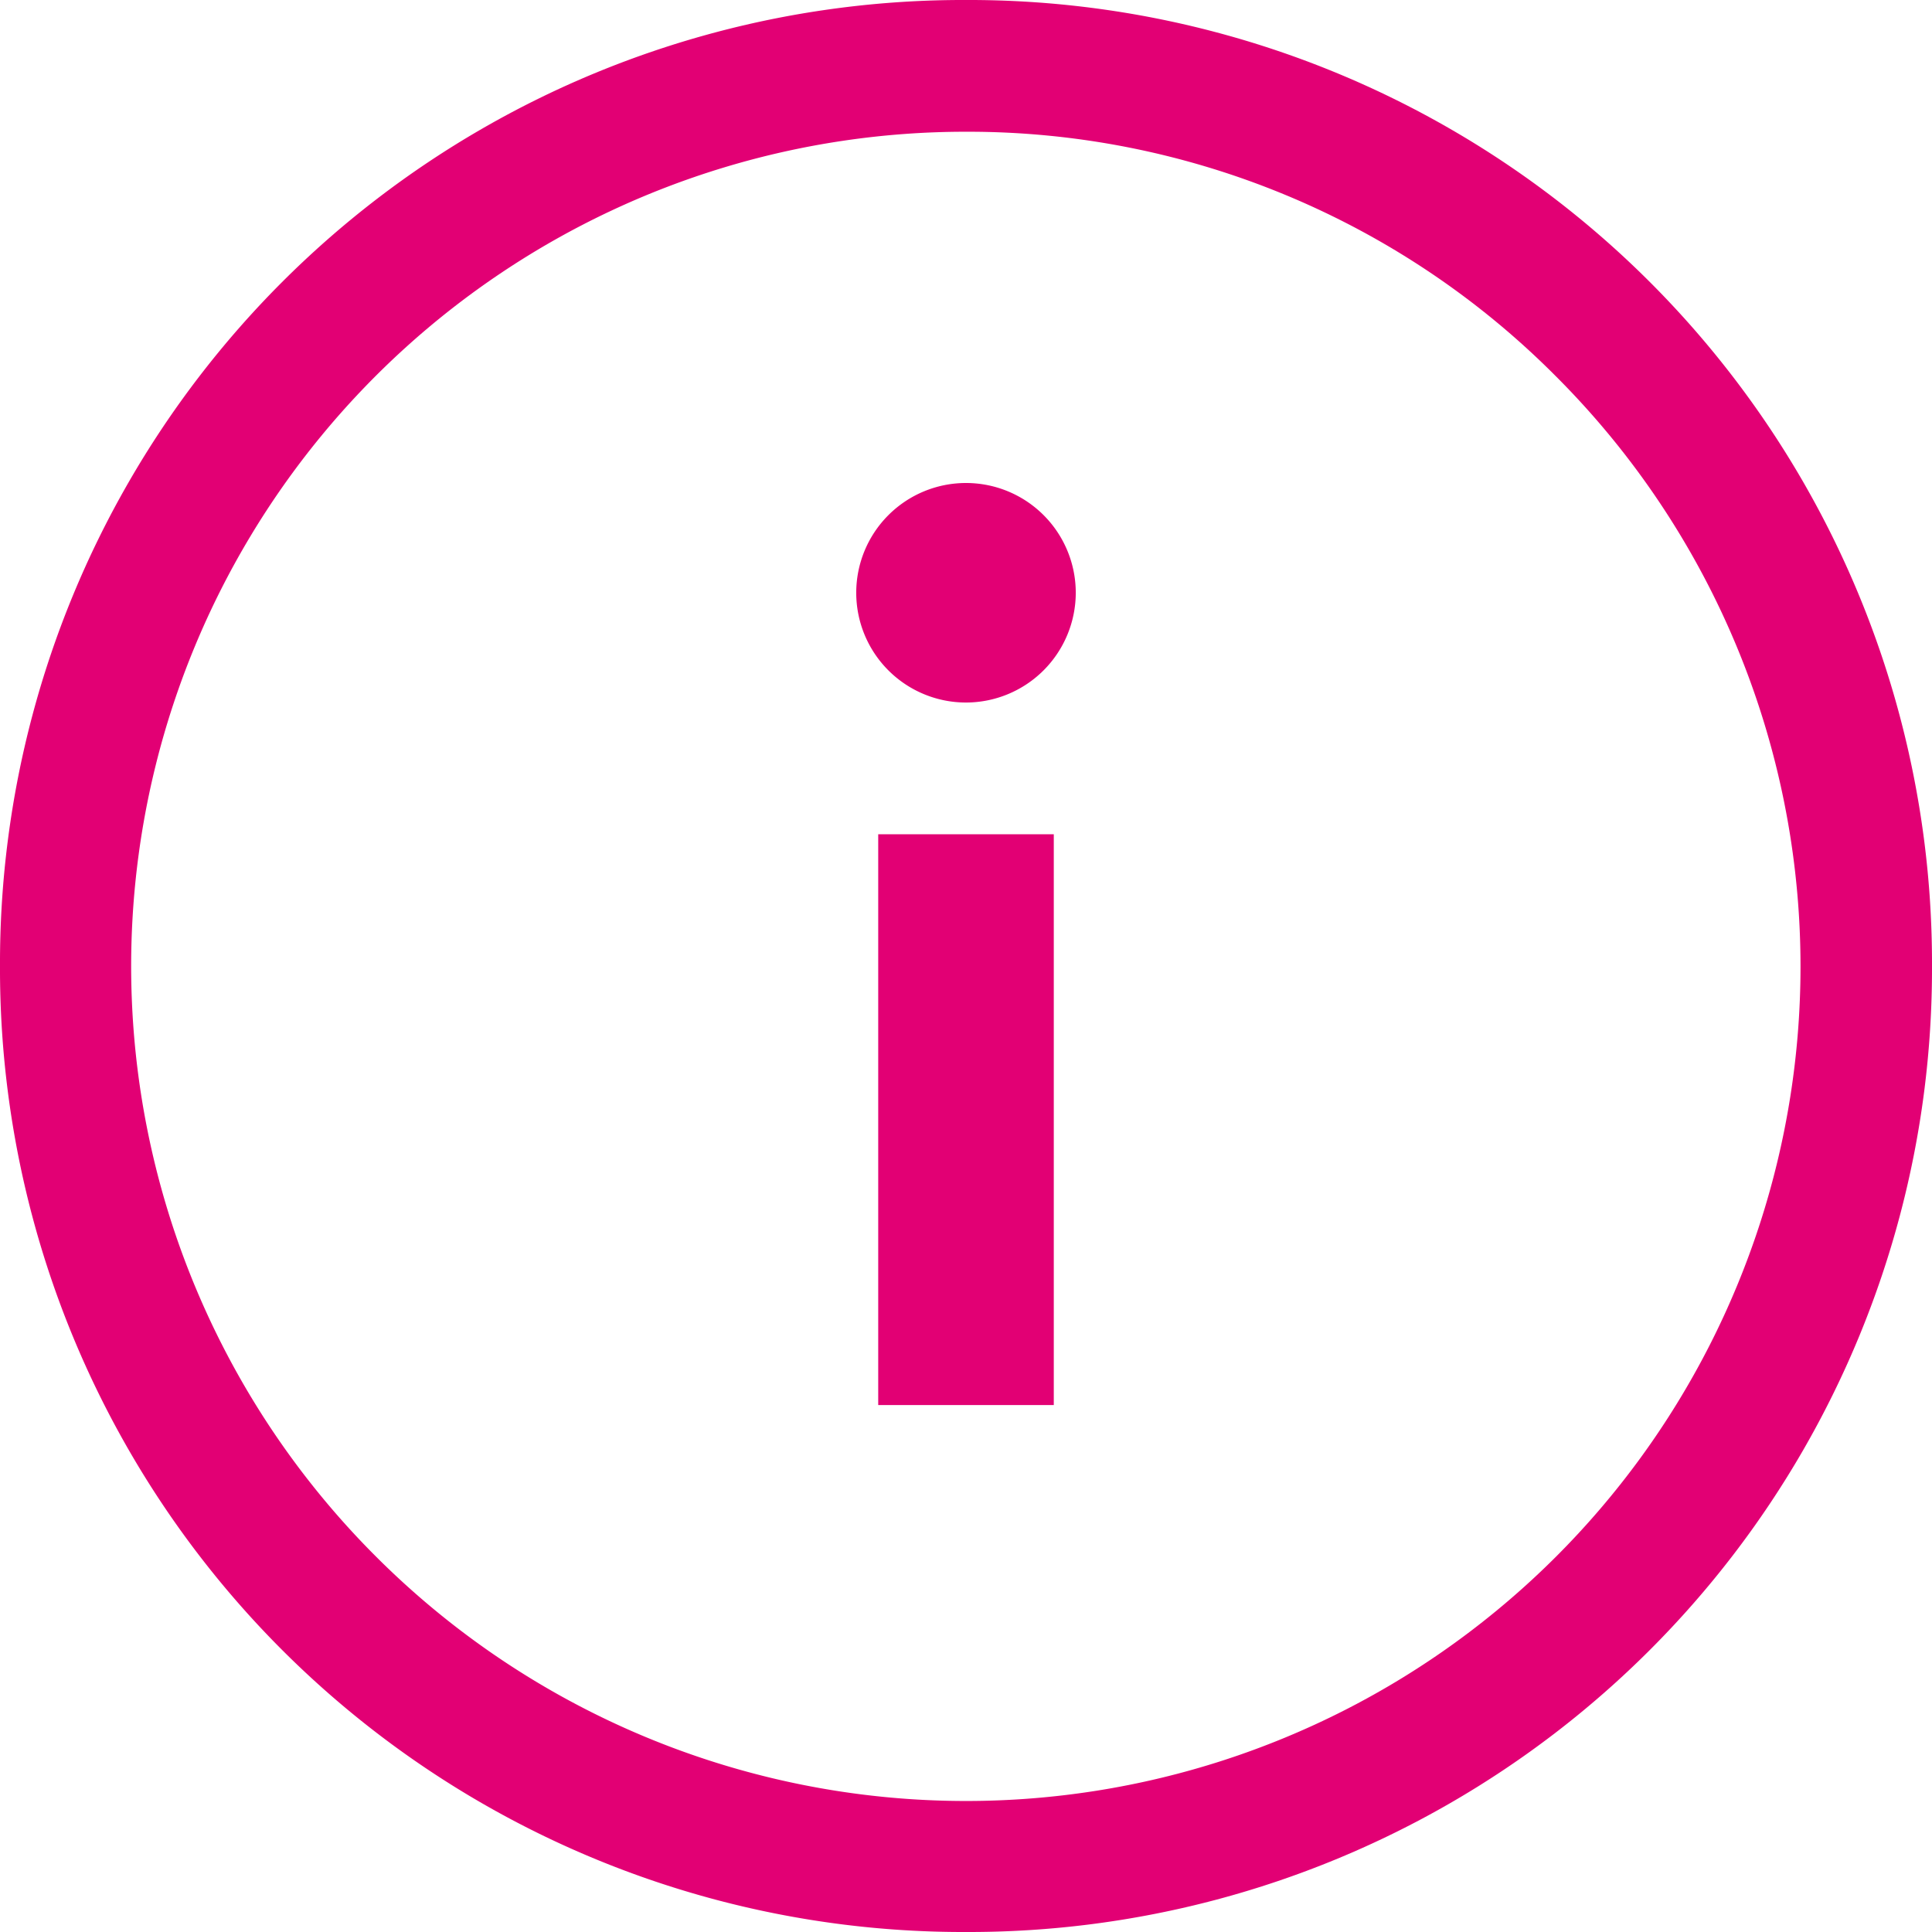 <svg xmlns="http://www.w3.org/2000/svg" width="16" height="16" viewBox="0 0 16 16">
  <path id="Shape" d="M8,16A7.976,7.976,0,0,1,0,8,7.976,7.976,0,0,1,8,0a7.976,7.976,0,0,1,8,8,7.976,7.976,0,0,1-8,8ZM8,1.091a6.91,6.91,0,0,0-4.886,11.8,6.91,6.91,0,0,0,9.773-9.773A6.865,6.865,0,0,0,8,1.091Zm.727,10.545H7.273V6.909H8.727v4.726ZM8,5.818a.909.909,0,1,1,.909-.909A.91.91,0,0,1,8,5.818Z" fill="#e20074"/>
</svg>
